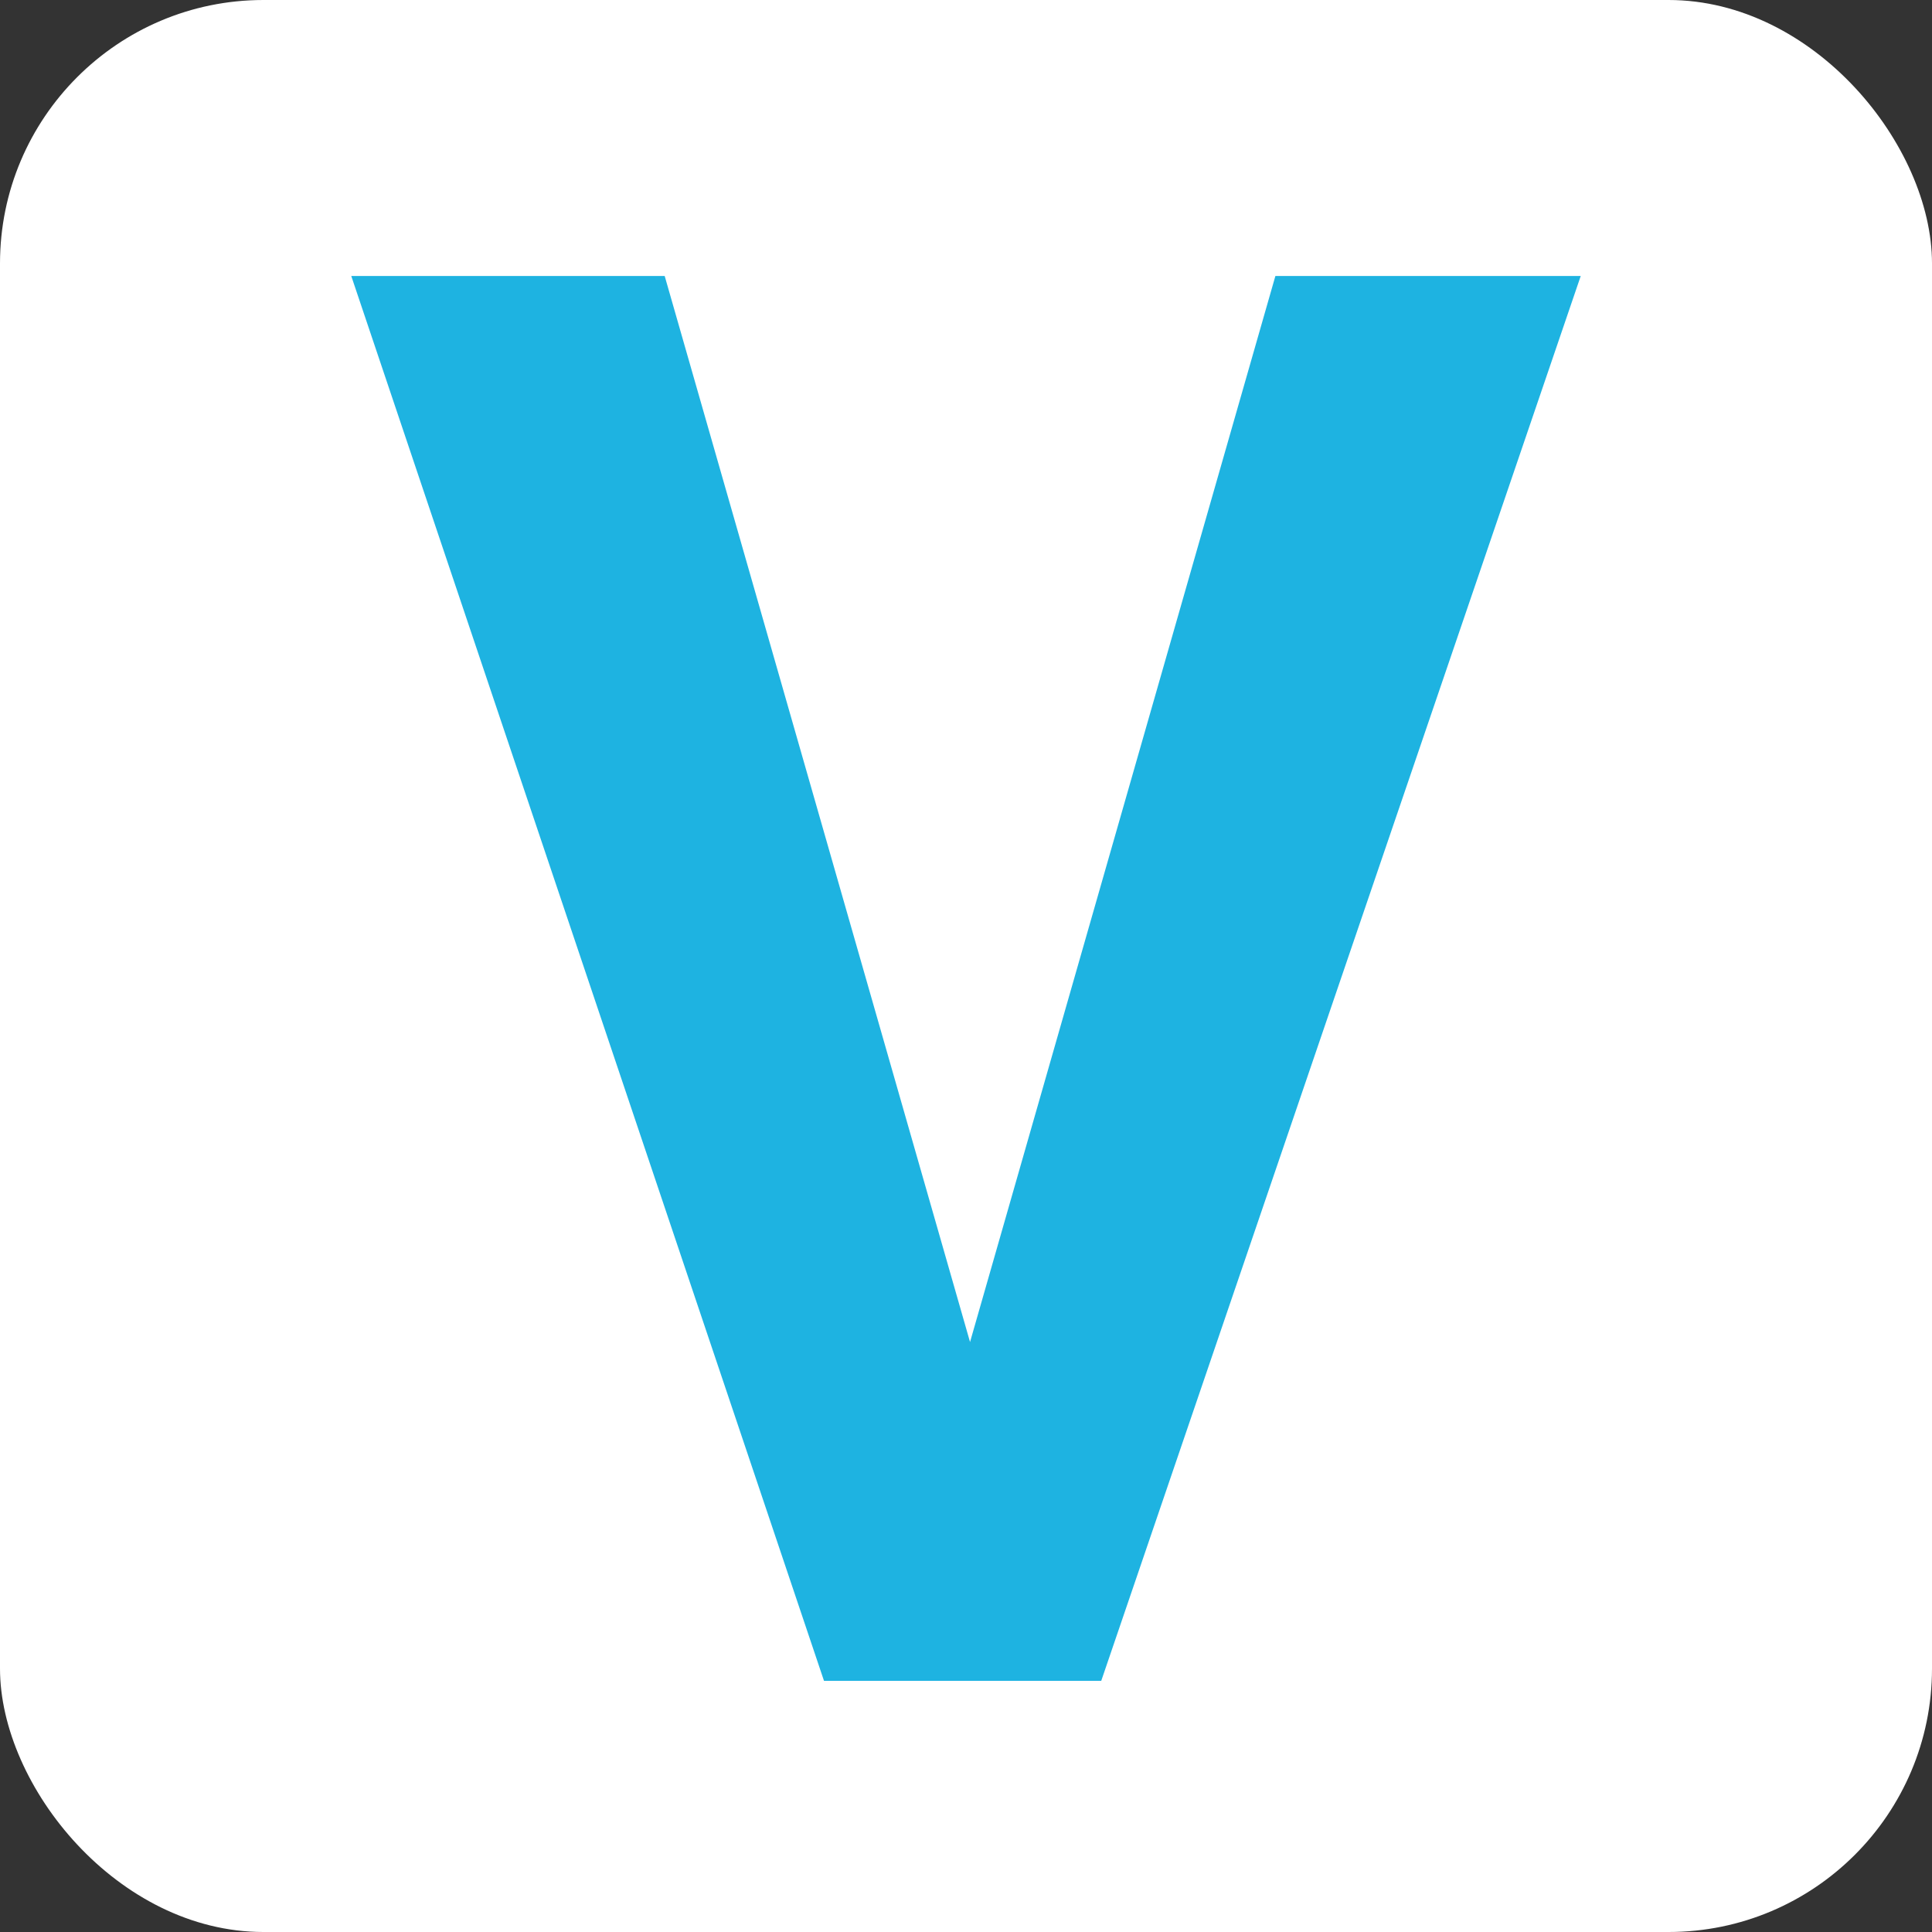 <svg width="22" height="22" viewBox="0 0 22 22" fill="none" xmlns="http://www.w3.org/2000/svg">
<rect x="0" y="0" width="22" height="22" fill="#333333" stroke="none"/>
<rect width="22" height="22" rx="3" fill="white"/>
<path d="M14.523 3.143H18L12.54 19.14H9.383L4 3.143H7.569L11.046 15.282L14.523 3.143Z" fill="#1EB3E1"/>
</svg>
